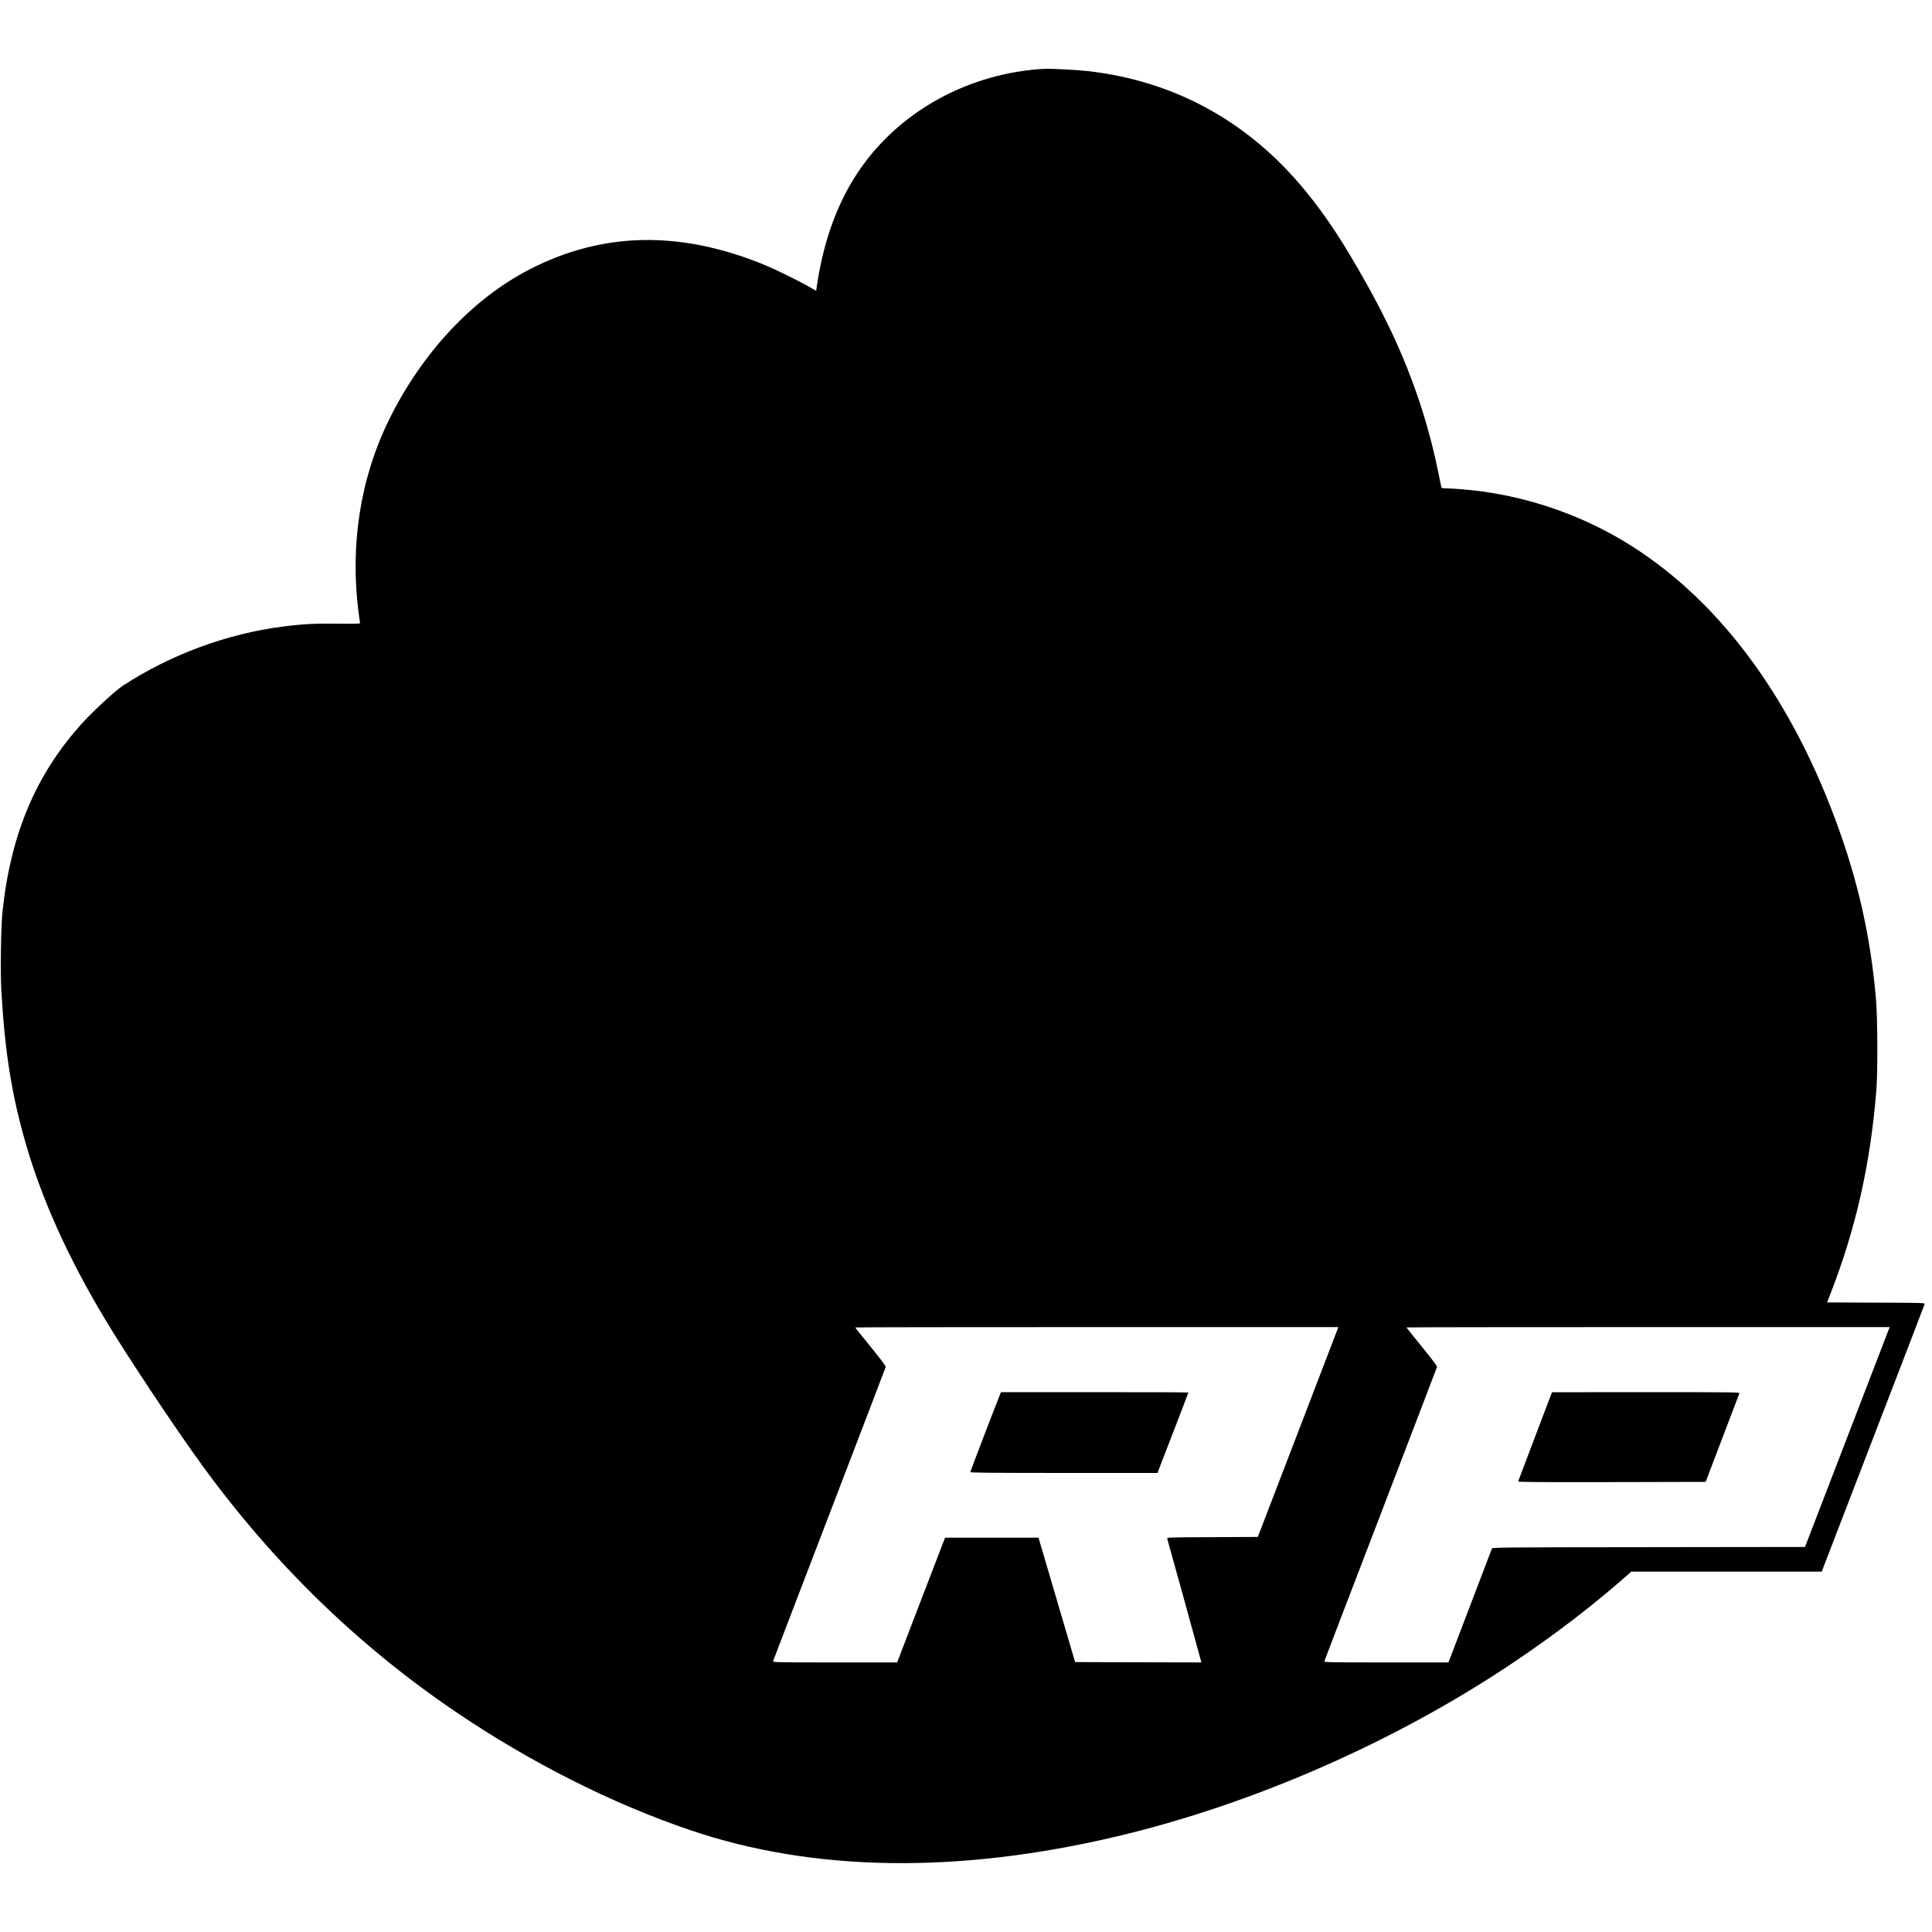 <svg version="1" xmlns="http://www.w3.org/2000/svg" width="3602.667" height="3602.667" viewBox="0 0 2702 2702"><path d="M1453.5 96.7c-9.9.5-30.2 3.3-43 5.9-93 19.2-171.6 73.3-218 149.9-25.1 41.4-42.1 91.8-50.3 149.1l-.7 5.1-9.5-5.4c-14.2-8.2-46.8-24.2-61.5-30.3-118.8-49.1-227.8-47.1-330.7 6.2-79.3 41.1-149.7 116.4-195.4 209.2-40.4 81.8-55.1 175.3-42.9 270.6.9 6.3 1.7 12.4 2 13.5.4 2 0 2-30.1 1.7-31.9-.4-49.9.5-76.4 3.9-78.9 9.9-158.1 39.1-225.5 83.1-9.8 6.4-40.9 35-55.9 51.5-65.2 71.6-100.9 156-112.2 265.3-2.1 21.2-3 83-1.5 109.8 4.9 85.7 14.7 147 34.6 215.2 22.6 77.6 59.3 158.7 109.7 242.8 30.9 51.6 96.6 150.5 136 204.8 99.9 137.5 218.7 253.1 355.3 345.6 104.7 70.9 218.1 128.1 328 165.4 171.9 58.4 374.3 61.3 596.5 8.7 190.2-45 390.2-132.7 554.5-243.2 57.9-38.9 110.7-79.3 157.5-120.5l7.5-6.6h266.4l1.9-5.3c1.1-2.8 33.4-86.7 71.7-186.2 38.4-99.6 70-181.8 70.2-182.7.5-1.7-3.4-1.8-68-2l-68.4-.3 3.9-10c36.2-92.8 56.6-182.6 65-287 2-24.5 1.7-100.7-.5-126.5-7.5-88.2-25.3-166.9-56.9-251.9-66.4-178.5-168.3-312.6-295.8-389.2-60.7-36.4-129.4-60.4-200.5-69.9-13.3-1.8-39.6-4-47.2-4-6.7 0-7.3-.2-7.7-2.3-.3-1.2-1.9-9.2-3.6-17.7-18.3-91.1-49.8-174.8-99-262.9-33.8-60.6-57.9-97.3-87.7-133.6-78.9-96.2-181.8-152.9-303-167-13-1.5-50.9-3.6-58.8-3.3-2.2.1-6.7.3-10 .5zm415.9 1765.5c-1.3 3.5-26.7 69.5-56.3 146.8l-54 140.5-63.6.3c-60 .2-63.6.3-63.1 2 .9 2.8 46.4 167.5 47.1 170.5l.7 2.7-88.3-.2-88.3-.3-25.6-87-25.6-87h-130.7l-33.5 87.2-33.5 87.3h-86.9c-82.4 0-87-.1-86.6-1.8.3-.9 35.7-93.5 78.8-205.7 43-112.2 78.5-204.8 78.7-205.7.4-1.1-6.7-10.6-21.1-28.3-11.9-14.6-21.6-26.8-21.6-27 0-.3 152.1-.5 337.9-.5h337.9l-2.4 6.2zm768.3 7c-2.8 7.3-29.4 76.5-59.2 153.8l-54.1 140.5-218.6.3c-207 .2-218.6.3-219.3 2-2.3 5.9-58.9 154.2-59.7 156.4l-1 2.8h-87c-82.4 0-87-.1-86.6-1.8.3-.9 35.7-93.5 78.8-205.7 43-112.2 78.5-204.8 78.7-205.7.4-1.1-6.7-10.6-21.1-28.3-11.9-14.6-21.6-26.8-21.6-27 0-.3 152.1-.5 337.9-.5h337.9l-5.1 13.2z"/><path d="M1398.6 1950.2c-5 12.1-41.6 107.7-41.6 108.6 0 .9 30.6 1.2 130.9 1.2h131l1.9-5.3c1.1-2.8 10.8-28 21.6-55.9s19.6-51 19.6-51.3c0-.3-59-.5-131.1-.5h-131l-1.3 3.2zM2147.1 2008.8c-12.9 33.9-23.6 62.3-23.9 63-.3 1 26 1.2 130.9 1l131.3-.3 23.3-61c12.8-33.6 23.6-61.8 23.9-62.8.5-1.6-6.2-1.7-130.8-1.7l-131.3.1-23.4 61.7z"/></svg>